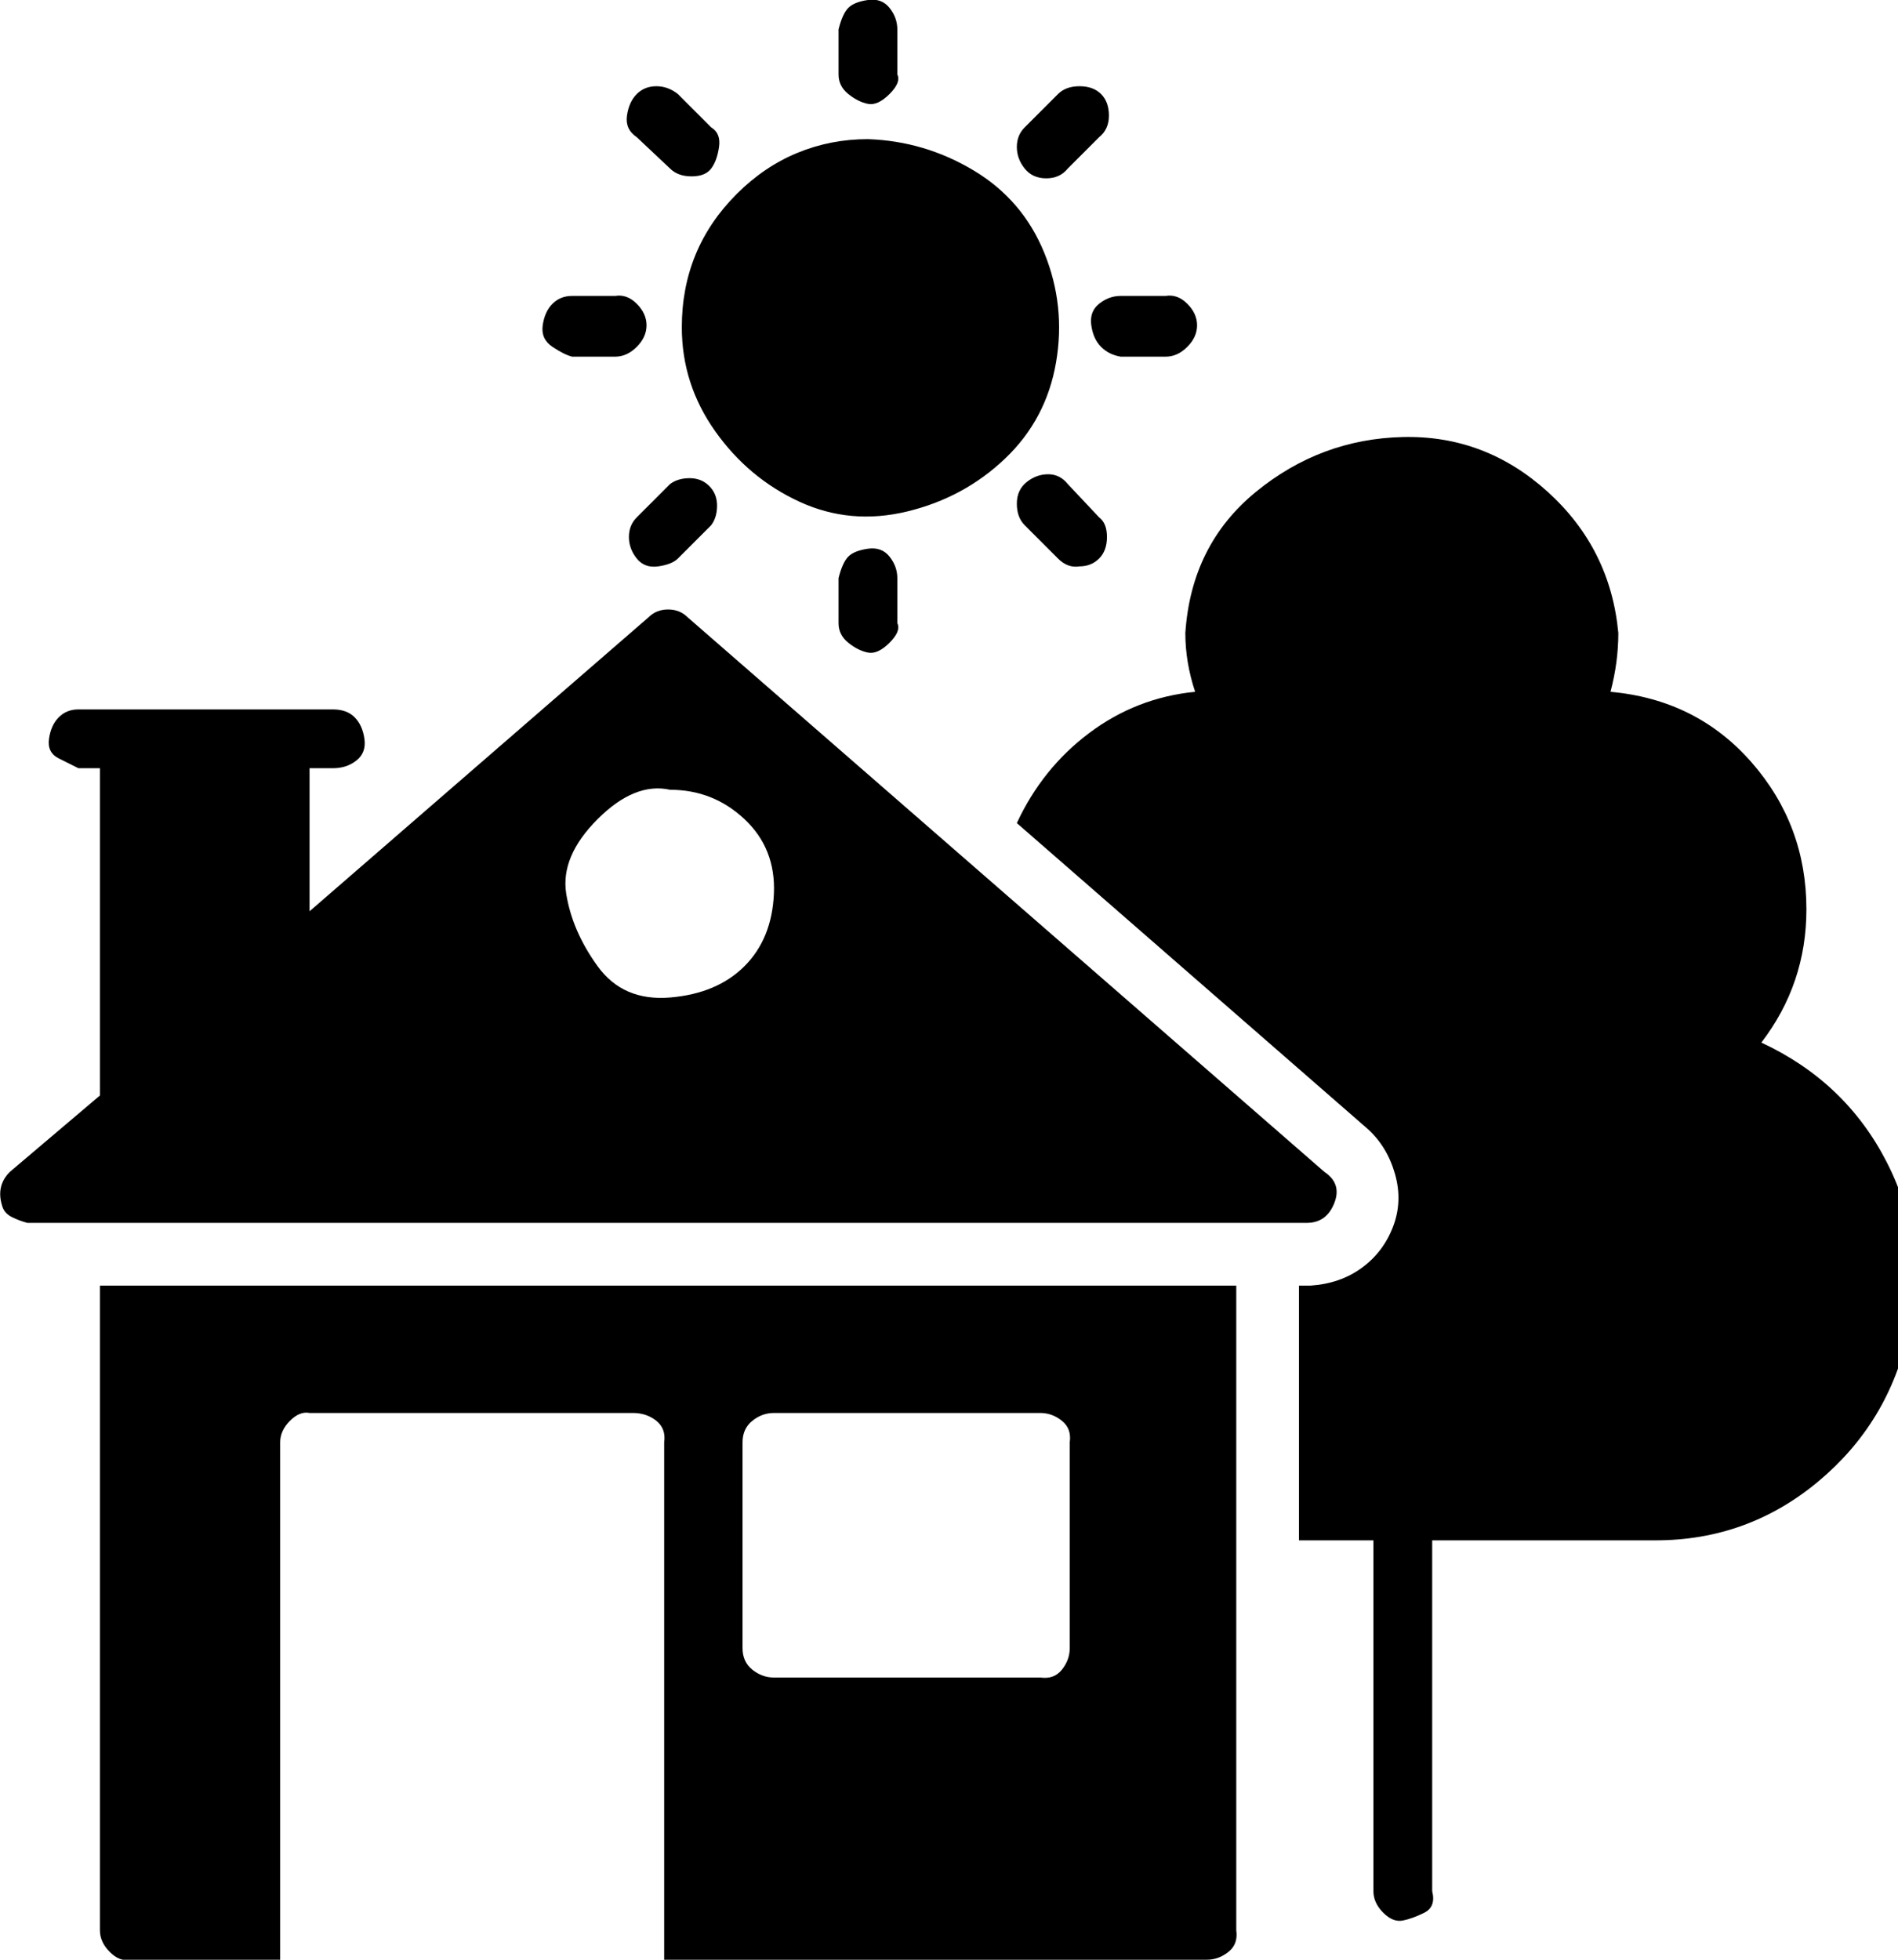 <!-- Generated by IcoMoon.io -->
<svg version="1.1" xmlns="http://www.w3.org/2000/svg" width="31" height="32" viewBox="0 0 31 32">
<path d="M11.136 5.344q0 0.928 0.544 1.696t1.376 1.152 1.76 0.16 1.6-0.864 0.832-1.568-0.192-1.792-1.152-1.344-1.728-0.512q-0.608 0-1.152 0.224t-0.992 0.672-0.672 0.992-0.224 1.184zM14.656 1.216v-0.736q0-0.192-0.128-0.352t-0.352-0.128-0.32 0.128-0.16 0.352v0.736q0 0.192 0.16 0.32t0.32 0.16 0.352-0.16 0.128-0.32zM11.072 1.536q-0.16-0.128-0.352-0.128t-0.32 0.128-0.16 0.352 0.16 0.352l0.544 0.512q0.128 0.128 0.352 0.128t0.32-0.128 0.128-0.352-0.128-0.32zM9.344 4.832q-0.192 0-0.32 0.128t-0.16 0.352 0.16 0.352 0.32 0.16h0.704q0.192 0 0.352-0.16t0.16-0.352-0.16-0.352-0.352-0.128h-0.704zM10.944 7.904l-0.544 0.544q-0.128 0.128-0.128 0.32t0.128 0.352 0.352 0.128 0.32-0.128l0.544-0.544q0.096-0.128 0.096-0.32t-0.128-0.32-0.32-0.128-0.32 0.096zM13.696 9.44v0.736q0 0.192 0.16 0.32t0.32 0.16 0.352-0.16 0.128-0.32v-0.736q0-0.192-0.128-0.352t-0.352-0.128-0.32 0.128-0.16 0.352zM17.632 9.248q0.192 0 0.32-0.128t0.128-0.352-0.128-0.32l-0.512-0.544q-0.128-0.16-0.32-0.16t-0.352 0.128-0.16 0.352 0.128 0.352l0.544 0.544q0.16 0.16 0.352 0.128zM19.040 4.832h-0.736q-0.192 0-0.352 0.128t-0.128 0.352 0.16 0.352 0.32 0.16h0.736q0.192 0 0.352-0.16t0.16-0.352-0.16-0.352-0.352-0.128zM17.28 1.536l-0.544 0.544q-0.128 0.128-0.128 0.32t0.128 0.352 0.352 0.16 0.352-0.16l0.512-0.512q0.16-0.128 0.16-0.352t-0.128-0.352-0.352-0.128-0.352 0.128zM19.712 32q0.192 0 0.352-0.128t0.128-0.352v-10.528h-18.56v10.528q0 0.192 0.16 0.352t0.32 0.128h2.464v-8.448q0-0.192 0.16-0.352t0.32-0.128h5.28q0.224 0 0.384 0.128t0.128 0.352v8.448h8.864zM12.128 23.552q0-0.224 0.16-0.352t0.352-0.128h4.352q0.192 0 0.352 0.128t0.128 0.352v3.36q0 0.192-0.128 0.352t-0.352 0.128h-4.352q-0.192 0-0.352-0.128t-0.16-0.352v-3.36zM19.36 10.336q0 0.48 0.16 0.96-0.96 0.096-1.728 0.672t-1.184 1.472l5.728 4.992q0.32 0.288 0.448 0.736t-0.032 0.864-0.512 0.672-0.832 0.288h-0.192v4.16h1.216v5.728q0 0.192 0.16 0.352t0.32 0.128 0.352-0.128 0.128-0.352v-5.728h3.648q1.504 0 2.656-0.96t1.472-2.432-0.352-2.784-2.048-1.952q0.736-0.96 0.736-2.176 0-1.376-0.896-2.4t-2.304-1.152q0.128-0.48 0.128-0.96-0.128-1.376-1.152-2.304t-2.368-0.896-2.4 0.896-1.152 2.304zM0.16 19.136q-0.224 0.224-0.128 0.544 0.032 0.128 0.16 0.192t0.256 0.096h20.896q0.32 0 0.448-0.32t-0.16-0.512l-10.4-9.056q-0.128-0.128-0.32-0.128t-0.32 0.128l-5.536 4.8v-2.336h0.384q0.224 0 0.384-0.128t0.128-0.352-0.16-0.352-0.352-0.128h-4.16q-0.192 0-0.32 0.128t-0.16 0.352 0.16 0.32 0.32 0.16h0.352v5.344zM10.944 12.896q0.704 0 1.216 0.48t0.48 1.216-0.48 1.184-1.216 0.512-1.184-0.512-0.512-1.184 0.512-1.216 1.184-0.48z"></path>
</svg>
